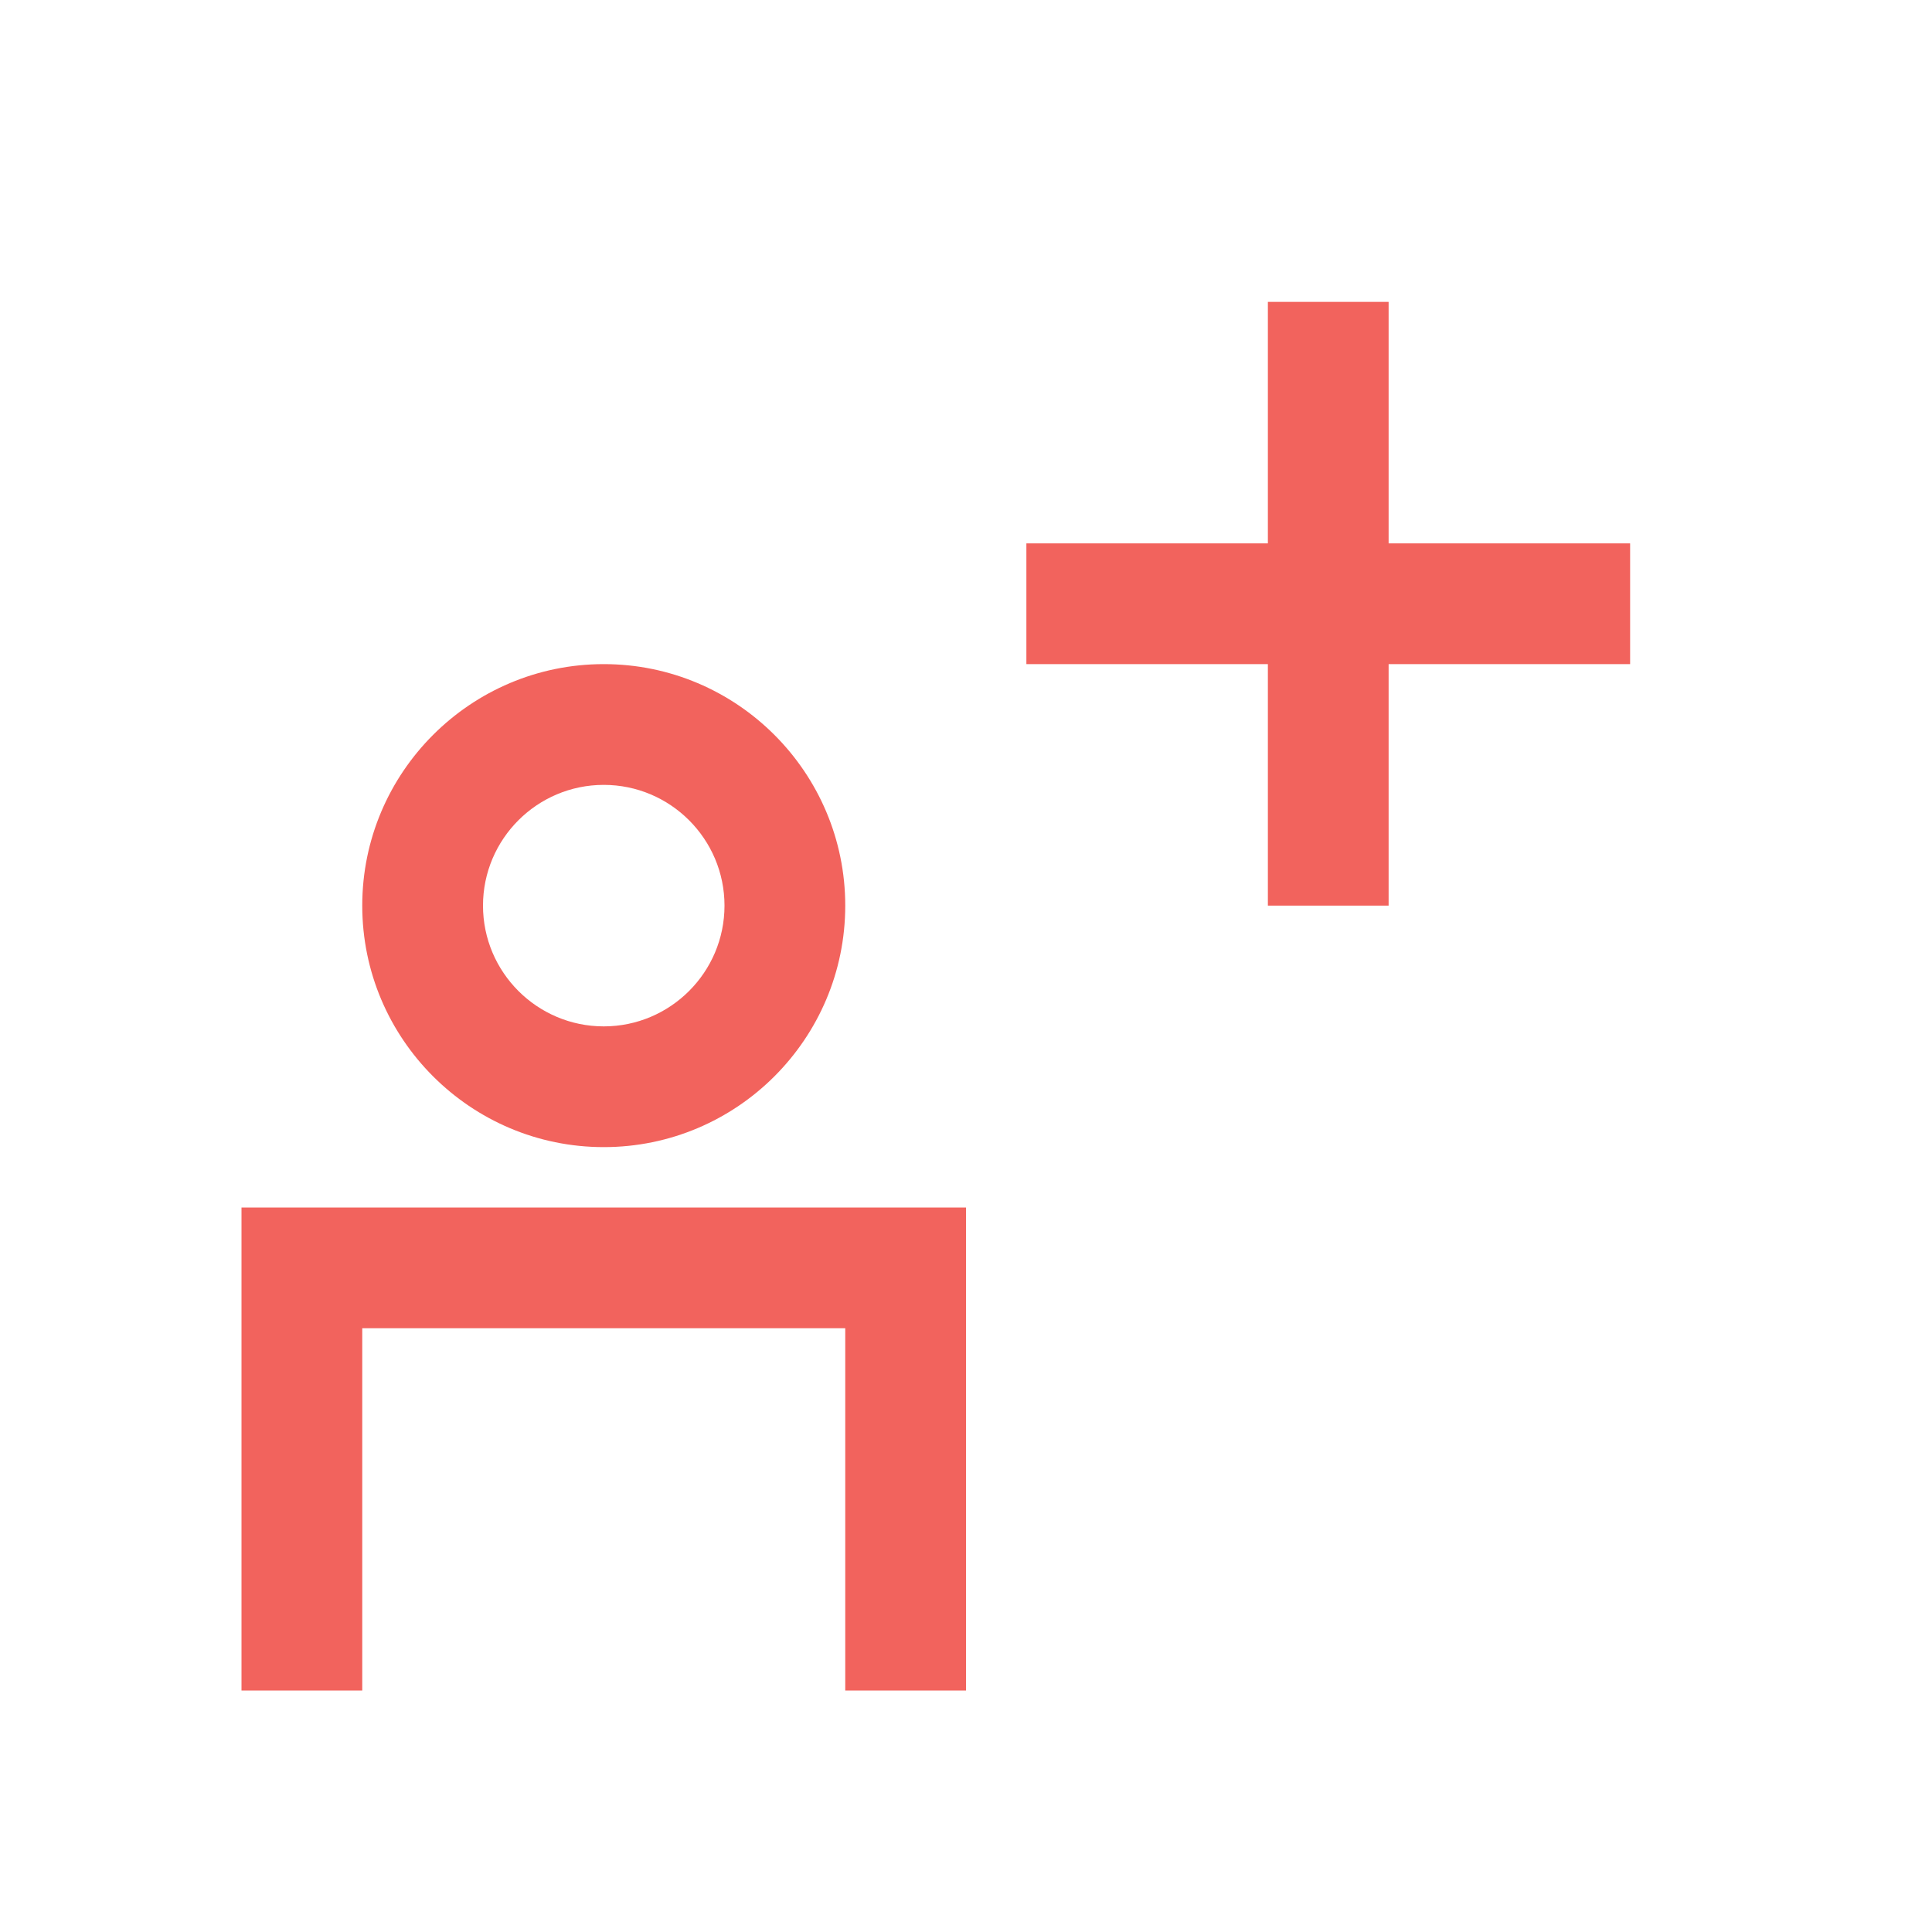 <?xml version="1.0" encoding="UTF-8"?>
<svg width="150px" height="150px" viewBox="0 0 150 150" version="1.1" xmlns="http://www.w3.org/2000/svg" xmlns:xlink="http://www.w3.org/1999/xlink">
    <title>Icons /talent_acquisition</title>
    <defs>
        <path d="M107.812,23.438 L107.812,42.188 L126.562,42.188 L126.562,51.562 L107.812,51.562 L107.812,70.312 L98.438,70.312 L98.438,51.562 L79.688,51.562 L79.688,42.188 L98.438,42.188 L98.438,23.438 L107.812,23.438 Z" id="path-1"></path>
    </defs>
    <g id="Icons-/talent_acquisition" stroke="none" stroke-width="1" fill="none" fill-rule="evenodd">
        <path d="M46.875,60.938 C41.705,60.938 37.5,65.142 37.5,70.312 C37.5,75.483 41.705,79.688 46.875,79.688 C52.045,79.688 56.25,75.483 56.25,70.312 C56.25,65.142 52.045,60.938 46.875,60.938 M75,93.75 L75,131.25 L65.625,131.25 L65.625,103.125 L28.125,103.125 L28.125,131.25 L18.75,131.25 L18.75,93.75 L75,93.75 Z M46.875,51.562 C57.216,51.562 65.625,59.972 65.625,70.312 C65.625,80.653 57.216,89.062 46.875,89.062 C36.534,89.062 28.125,80.653 28.125,70.312 C28.125,59.972 36.534,51.562 46.875,51.562 Z" id="Mask" fill="#F2635D"></path>
        <mask id="mask-2" fill="white">
            <use xlink:href="#path-1"></use>
        </mask>
        <use id="Mask" fill="#F2635D" xlink:href="#path-1"></use>
    </g>
</svg>